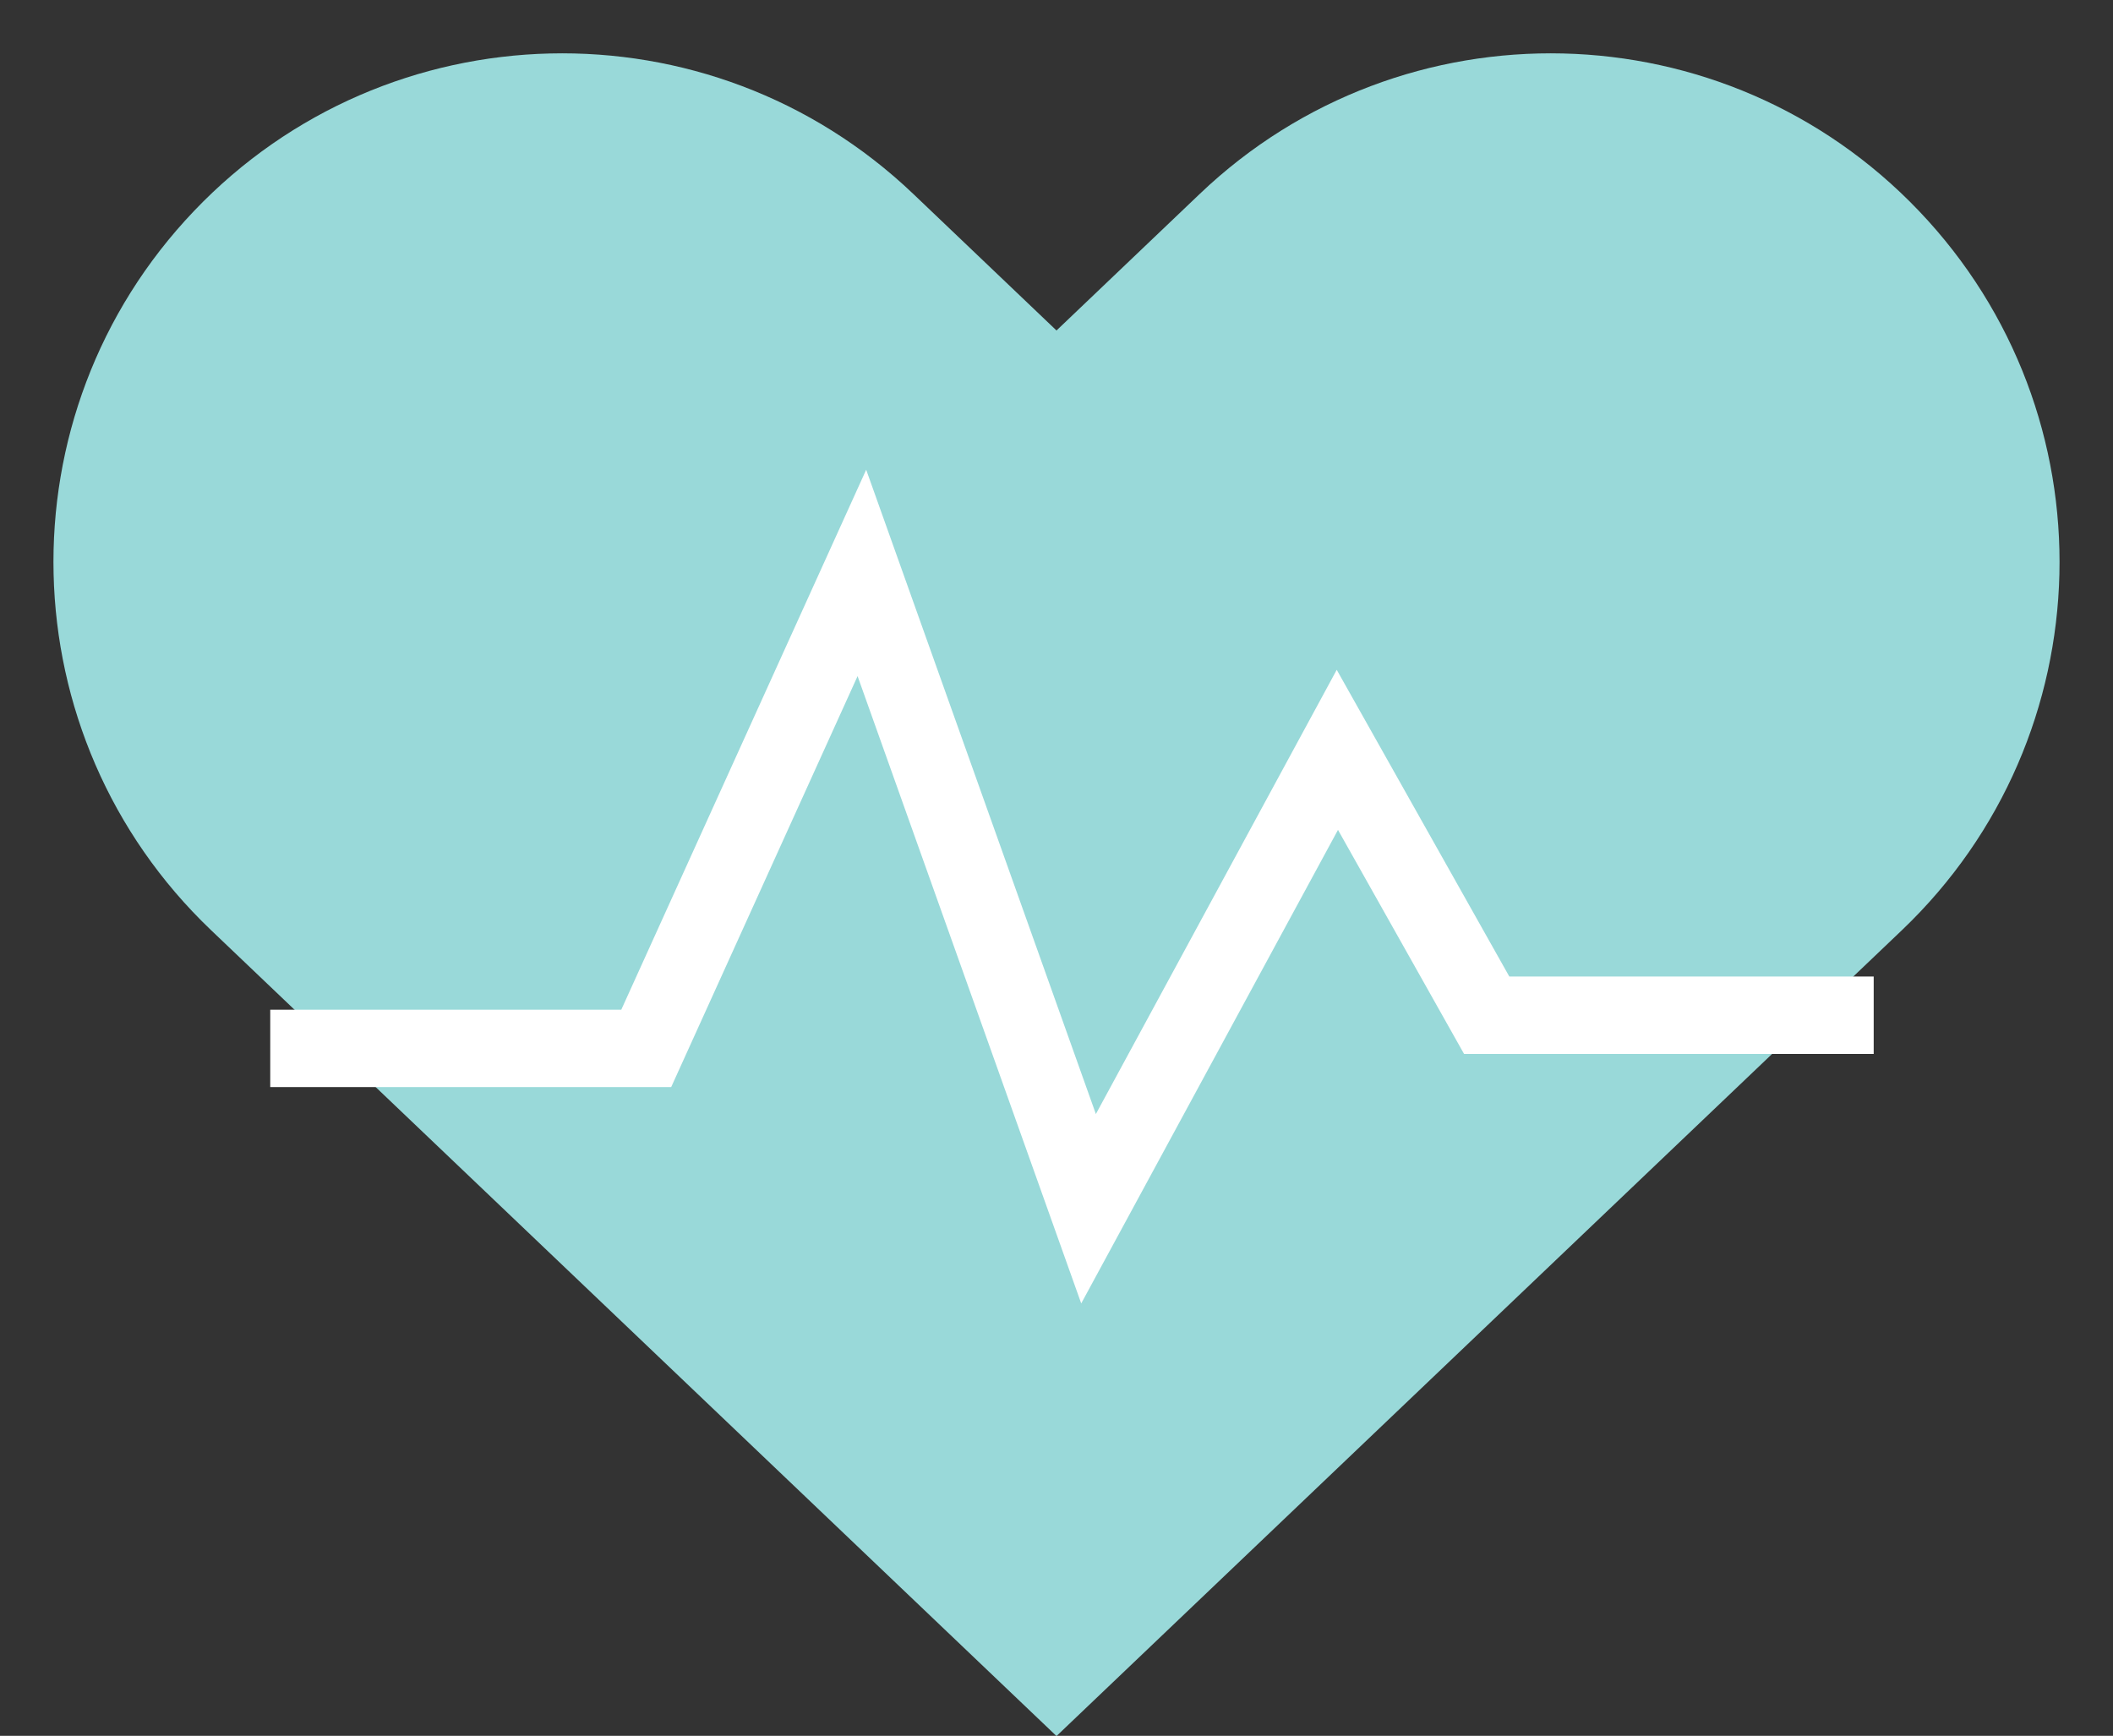 <?xml version="1.0" encoding="UTF-8" standalone="no"?><svg xmlns="http://www.w3.org/2000/svg" xmlns:xlink="http://www.w3.org/1999/xlink" fill="#000000" height="171.7" preserveAspectRatio="xMidYMid meet" version="1.1" viewBox="108.1 124.1 209.0 171.7" width="209" zoomAndPan="magnify">
 <rect x="108.1" y="124.1" width="209.0" height="171.7" fill="#333333" stroke="none"/>
 <g fill="#99d9d9" id="change1_1">
  <path d="m212.6 295.82l-83.62-79.71c-20.11-19.18-20.87-51.03-1.69-71.14 19.17-20.11 51.01-20.87 71.13-1.7l14.18 13.52 14.18-13.52c20.11-19.17 51.96-18.41 71.13 1.7 19.18 20.11 18.42 51.96-1.69 71.14l-83.62 79.71" fill="inherit"/>
  <path d="m1348.3 1974h371.9l213.3 470.3 224.2-628.9 246.1 453.9 147.7-262.5h382.8" fill="inherit" stroke="#ffffff" stroke-miterlimit="10" stroke-width="76.563" transform="matrix(.1 0 0 -.1 0 425.2)"/>
 </g>
</svg>